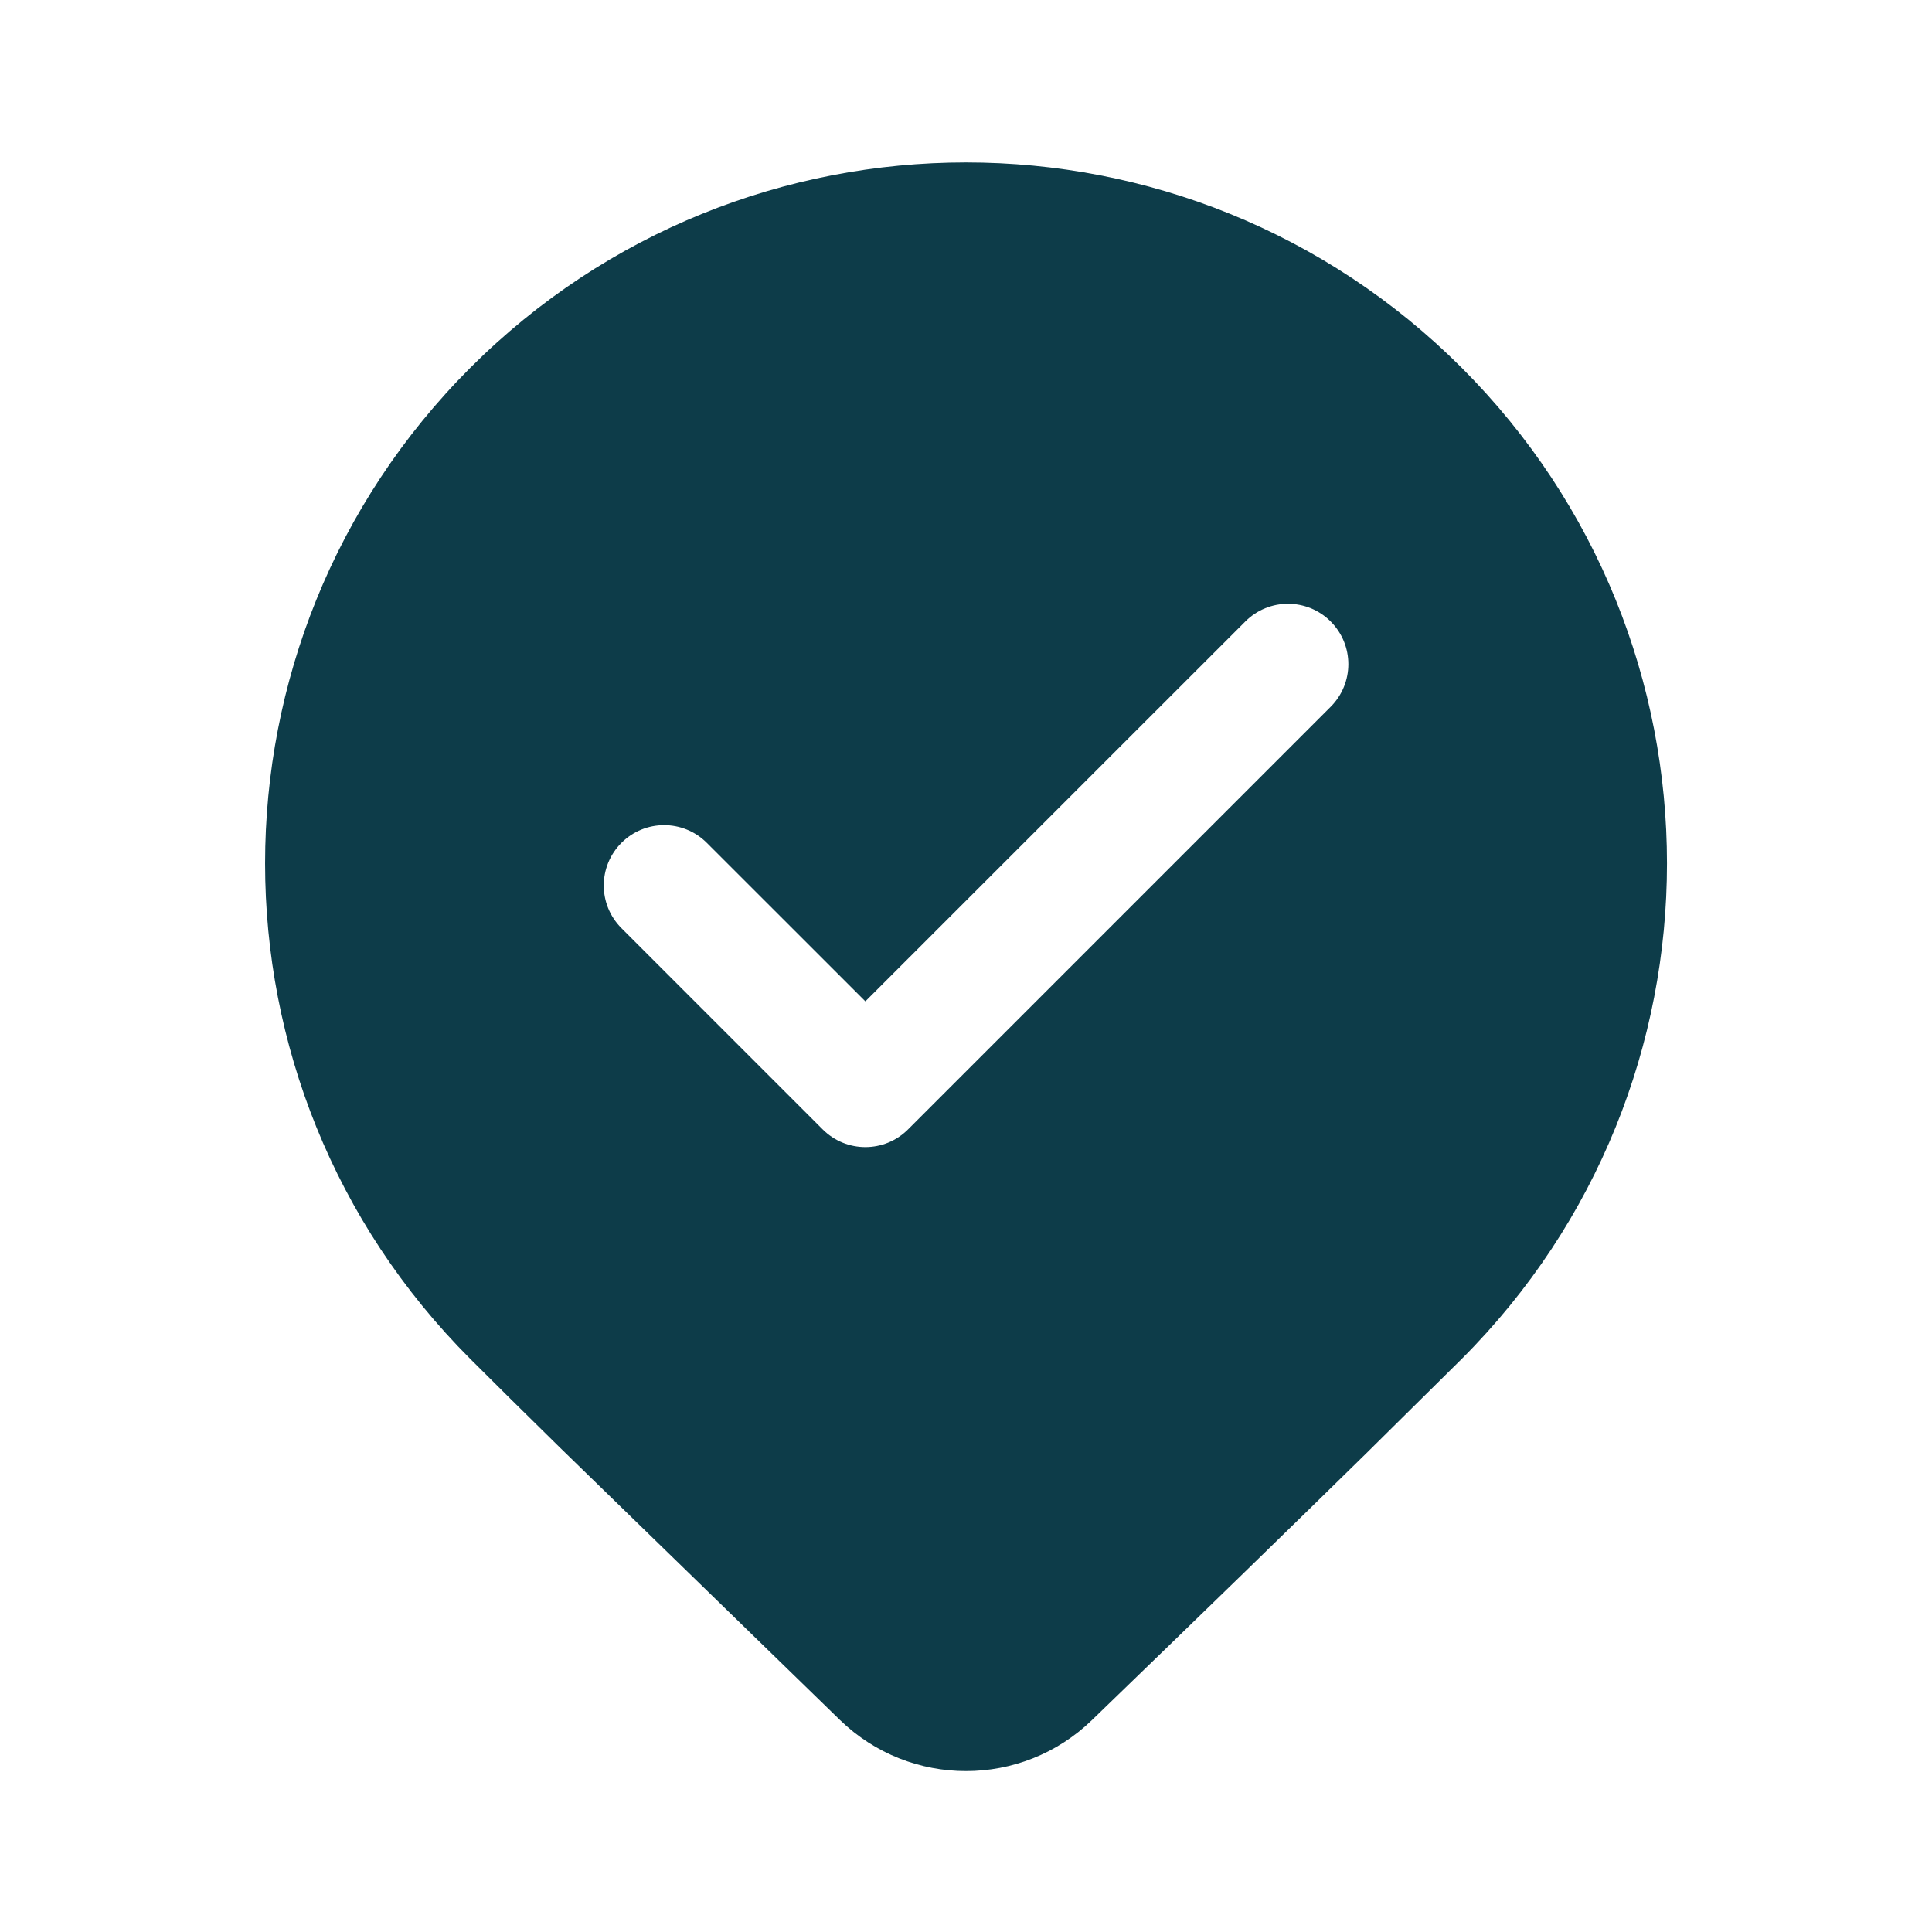 <?xml version="1.0" encoding="utf-8"?>
<svg width="24" height="24" viewBox="0 0 24 24" fill="none" xmlns="http://www.w3.org/2000/svg">
    <path fill-rule="evenodd" clip-rule="evenodd" d="M18.157 4.568C14.757 1.168 9.244 1.168 5.843 4.568C2.443 7.969 2.443 13.482 5.843 16.882C6.139 17.178 6.506 17.541 6.945 17.972L10.436 21.368C11.308 22.212 12.692 22.212 13.564 21.368C14.96 20.019 16.095 18.915 16.97 18.056L18.157 16.882C21.558 13.482 21.558 7.969 18.157 4.568ZM16.53 8.78C16.823 8.487 16.823 8.013 16.53 7.72C16.237 7.427 15.763 7.427 15.47 7.72L10.75 12.439L8.78 10.47C8.487 10.177 8.013 10.177 7.72 10.47C7.427 10.763 7.427 11.237 7.72 11.53L10.22 14.03C10.513 14.323 10.987 14.323 11.28 14.03L16.53 8.78Z" fill="#0D3C49" />
</svg>
